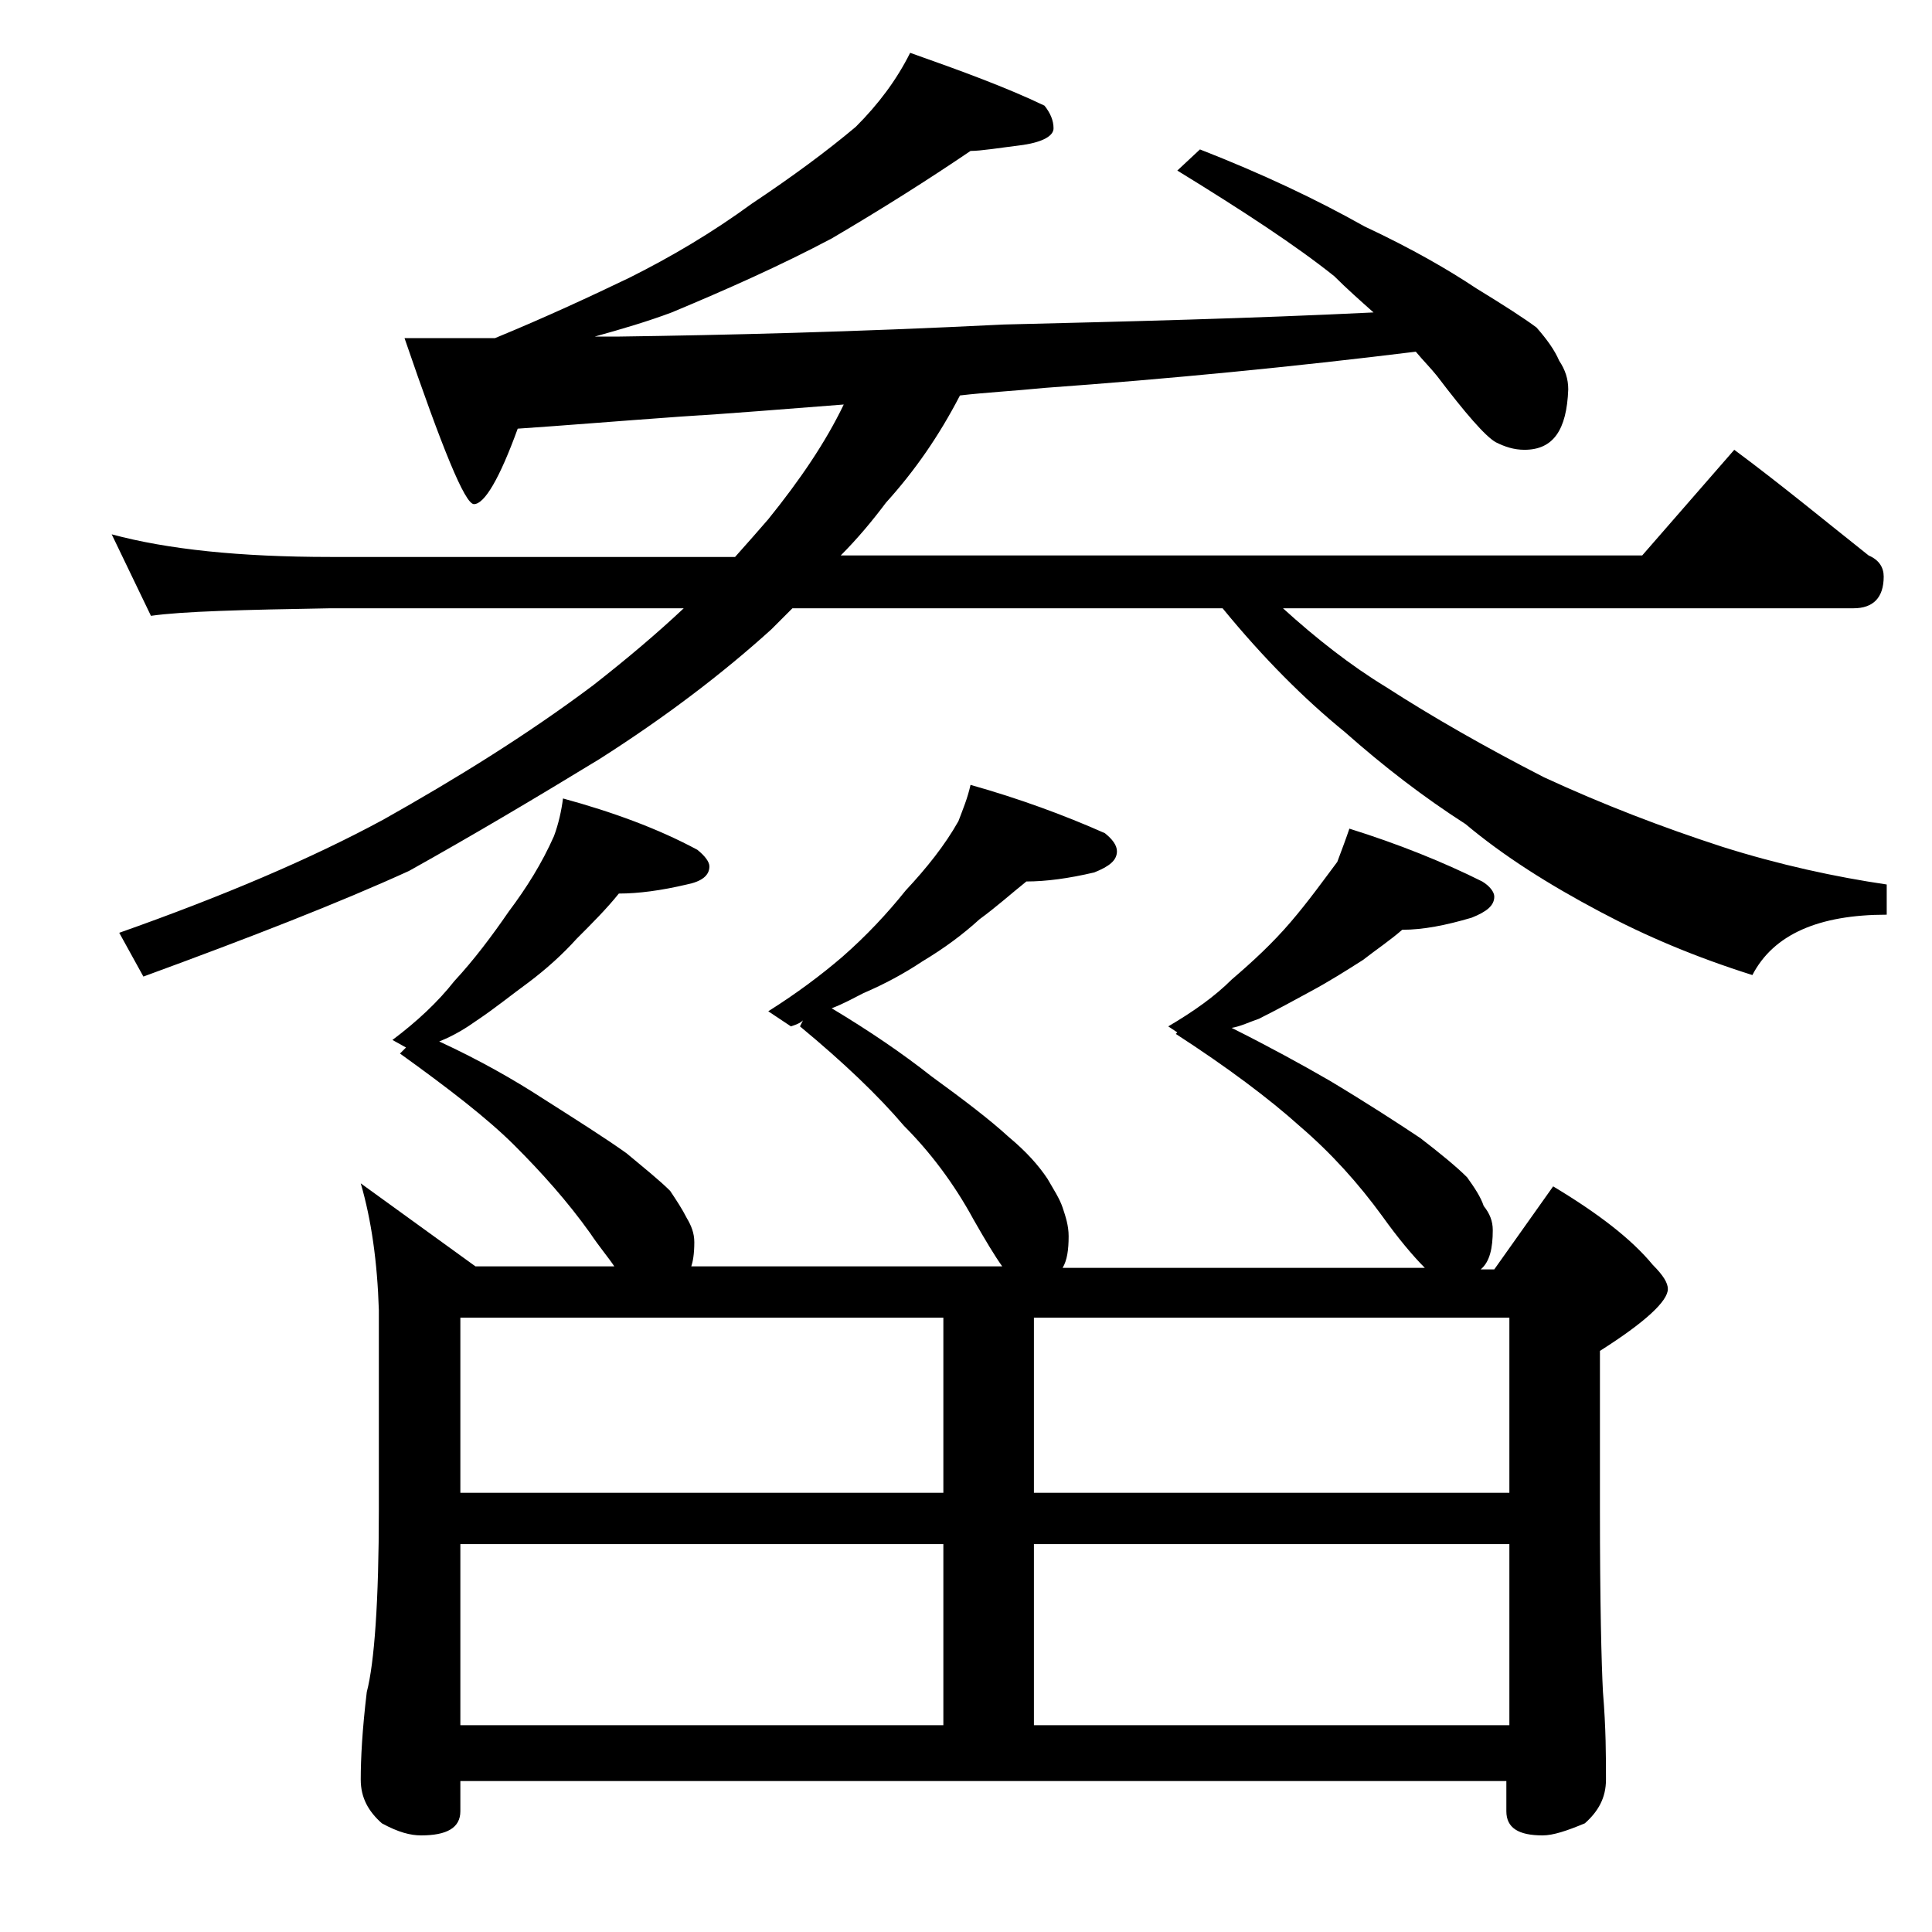 <?xml version="1.0" encoding="utf-8"?>
<!-- Generator: Adobe Illustrator 18.0.0, SVG Export Plug-In . SVG Version: 6.00 Build 0)  -->
<!DOCTYPE svg PUBLIC "-//W3C//DTD SVG 1.1//EN" "http://www.w3.org/Graphics/SVG/1.1/DTD/svg11.dtd">
<svg version="1.1" id="Layer_1" xmlns="http://www.w3.org/2000/svg" xmlns:xlink="http://www.w3.org/1999/xlink" x="0px" y="0px"
	 viewBox="0 0 128 128" enable-background="new 0 0 128 128" xml:space="preserve">
<path d="M7.4,35.4c3.7,1,8.5,1.5,14.5,1.5h26.8c0.8-0.9,1.6-1.8,2.2-2.5c2.1-2.6,3.8-5.1,5-7.6c-3.9,0.3-7.5,0.6-10.8,0.8
	c-4.2,0.3-7.8,0.6-10.8,0.8c-1.2,3.3-2.2,5-2.9,5c-0.6,0-2.1-3.7-4.6-11h6c3.4-1.4,6.4-2.8,8.9-4c2.8-1.4,5.5-3,8.1-4.9
	c2.7-1.8,5-3.5,6.9-5.1c1.5-1.5,2.7-3.1,3.6-4.9c3.4,1.2,6.4,2.3,8.9,3.5c0.4,0.5,0.6,1,0.6,1.5s-0.7,0.9-2,1.1
	c-1.6,0.2-2.8,0.4-3.5,0.4c-2.8,1.9-5.8,3.8-9.2,5.8c-3.4,1.8-7,3.4-10.6,4.9c-1.6,0.6-3.3,1.1-5.1,1.6h1.5
	c7.1-0.1,15.6-0.3,25.6-0.8c8.2-0.2,16.3-0.4,24.5-0.8c-0.9-0.8-1.8-1.6-2.6-2.4c-2.5-2-6-4.3-10.4-7l1.5-1.4
	c4.1,1.6,7.7,3.3,10.9,5.1c3.2,1.5,5.6,2.9,7.4,4.1c1.8,1.1,3.2,2,4,2.6c0.7,0.8,1.2,1.5,1.5,2.2c0.4,0.6,0.6,1.2,0.6,1.9
	c-0.1,2.7-1,4-2.9,4c-0.7,0-1.3-0.2-1.9-0.5c-0.7-0.4-2-1.9-3.9-4.4c-0.4-0.5-0.9-1-1.4-1.6c-8.1,1-16.3,1.8-24.6,2.4
	c-2,0.2-3.9,0.3-5.6,0.5c-1.4,2.7-3,5-4.9,7.1c-0.9,1.2-1.9,2.4-3,3.5h53.1l6.1-7c3.1,2.3,6,4.7,8.9,7c0.7,0.3,1,0.8,1,1.4
	c0,1.4-0.7,2.1-2,2.1H85c2.2,2,4.5,3.8,6.8,5.2c3.1,2,6.6,4,10.5,6c3.9,1.8,7.8,3.3,11.8,4.6c3.8,1.2,7.5,2,10.9,2.5v2
	c-4.5,0-7.5,1.3-8.9,4c-3.8-1.2-7.1-2.6-10.1-4.2c-3.4-1.8-6.4-3.7-8.9-5.8c-2.8-1.8-5.4-3.8-8-6.1c-2.7-2.2-5.4-4.9-8.1-8.2H52.5
	c-0.5,0.5-1,1-1.4,1.4c-3.2,2.9-7,5.8-11.4,8.6c-4.1,2.5-8.3,5-12.6,7.4c-4.6,2.1-10.5,4.4-17.6,7l-1.6-2.9
	c6.8-2.4,12.7-4.9,17.5-7.5c4.8-2.7,9.5-5.6,13.9-8.9c2.3-1.8,4.3-3.5,6-5.1H21.9c-5.8,0.1-9.8,0.2-11.9,0.5L7.4,35.4z M23.9,78.4
	l7.6,5.5h9.2c-0.4-0.6-1-1.3-1.6-2.2c-1.5-2.1-3.2-4-5-5.8c-1.8-1.8-4.4-3.8-7.6-6.1l0.4-0.4L26,68.9c1.6-1.2,3-2.5,4.1-3.9
	c1.3-1.4,2.5-3,3.6-4.6c1.2-1.6,2.2-3.2,3-5c0.3-0.8,0.5-1.7,0.6-2.5c3.3,0.9,6.3,2,8.9,3.4c0.5,0.4,0.8,0.8,0.8,1.1
	c0,0.6-0.5,1-1.5,1.2c-1.7,0.4-3.2,0.6-4.5,0.6c-0.8,1-1.8,2-2.8,3c-0.9,1-2,2-3.2,2.9c-1.1,0.8-2.2,1.7-3.4,2.5
	c-0.7,0.5-1.5,1-2.5,1.4c2.6,1.2,4.9,2.5,6.9,3.8c2.2,1.4,4.1,2.6,5.5,3.6c1.2,1,2.2,1.8,2.9,2.5c0.4,0.6,0.8,1.2,1.1,1.8
	c0.3,0.5,0.5,1,0.5,1.6c0,0.8-0.1,1.3-0.2,1.6h20.6c-0.5-0.7-1.1-1.7-1.9-3.1c-1.3-2.4-2.9-4.5-4.6-6.2c-1.7-2-4-4.2-6.9-6.6
	l0.2-0.4c-0.2,0.2-0.5,0.3-0.8,0.4l-1.5-1c1.9-1.2,3.5-2.4,4.9-3.6c1.6-1.4,3-2.9,4.2-4.4c1.4-1.5,2.6-3,3.5-4.6
	c0.3-0.8,0.6-1.5,0.8-2.4c3.2,0.9,6.2,2,8.9,3.2c0.5,0.4,0.8,0.8,0.8,1.2c0,0.6-0.5,1-1.5,1.4c-1.7,0.4-3.2,0.6-4.5,0.6
	c-1,0.8-2,1.7-3.1,2.5c-1.1,1-2.3,1.9-3.8,2.8c-1.2,0.8-2.5,1.5-3.9,2.1c-0.6,0.3-1.3,0.7-2.1,1c2.5,1.5,4.7,3,6.6,4.5
	c2.2,1.6,3.9,2.9,5.1,4c1.2,1,2,1.9,2.6,2.8c0.4,0.7,0.8,1.3,1,1.9c0.2,0.6,0.4,1.2,0.4,1.9c0,0.9-0.1,1.6-0.4,2.1h24
	c-0.8-0.8-1.8-2-2.8-3.4c-1.6-2.2-3.4-4.2-5.5-6c-2-1.8-4.8-3.9-8.2-6.1l0.1-0.1l-0.6-0.4c1.7-1,3.1-2,4.2-3.1
	c1.4-1.2,2.7-2.4,3.9-3.8c1.2-1.4,2.2-2.8,3.1-4c0.3-0.8,0.6-1.6,0.8-2.2c3.2,1,6.2,2.2,8.8,3.5c0.5,0.3,0.8,0.7,0.8,1
	c0,0.6-0.5,1-1.5,1.4c-1.7,0.5-3.2,0.8-4.6,0.8c-0.8,0.7-1.7,1.3-2.6,2c-1.1,0.7-2.2,1.4-3.5,2.1c-1.1,0.6-2.2,1.2-3.4,1.8
	c-0.6,0.2-1.2,0.5-1.8,0.6c2.4,1.2,4.6,2.4,6.5,3.5c2.5,1.5,4.5,2.8,6,3.8c1.3,1,2.4,1.9,3.1,2.6c0.5,0.7,0.9,1.3,1.1,1.9
	c0.4,0.5,0.6,1,0.6,1.6c0,1.2-0.2,2.1-0.8,2.6H99l3.9-5.5c3,1.8,5.2,3.5,6.6,5.2c0.7,0.7,1,1.2,1,1.6c0,0.8-1.5,2.2-4.5,4.1v10.5
	c0,6.2,0.1,10.2,0.2,12.1c0.2,2.4,0.2,4.3,0.2,5.8c0,1.2-0.5,2.1-1.4,2.9c-1.2,0.5-2.1,0.8-2.8,0.8c-1.6,0-2.4-0.5-2.4-1.6v-2H30.5
	v2c0,1.1-0.9,1.6-2.6,1.6c-0.7,0-1.5-0.2-2.6-0.8c-0.9-0.8-1.4-1.7-1.4-2.9c0-1.4,0.1-3.3,0.4-5.8c0.5-1.9,0.8-6,0.8-12.1V86.8
	C25,83.6,24.6,80.8,23.9,78.4z M30.5,98.9h32V87.3h-32V98.9z M30.5,114.3h32v-12h-32V114.3z M68.5,87.3v11.6H100V87.3H68.5z
	 M68.5,114.3H100v-12H68.5V114.3z"/>
</svg>

